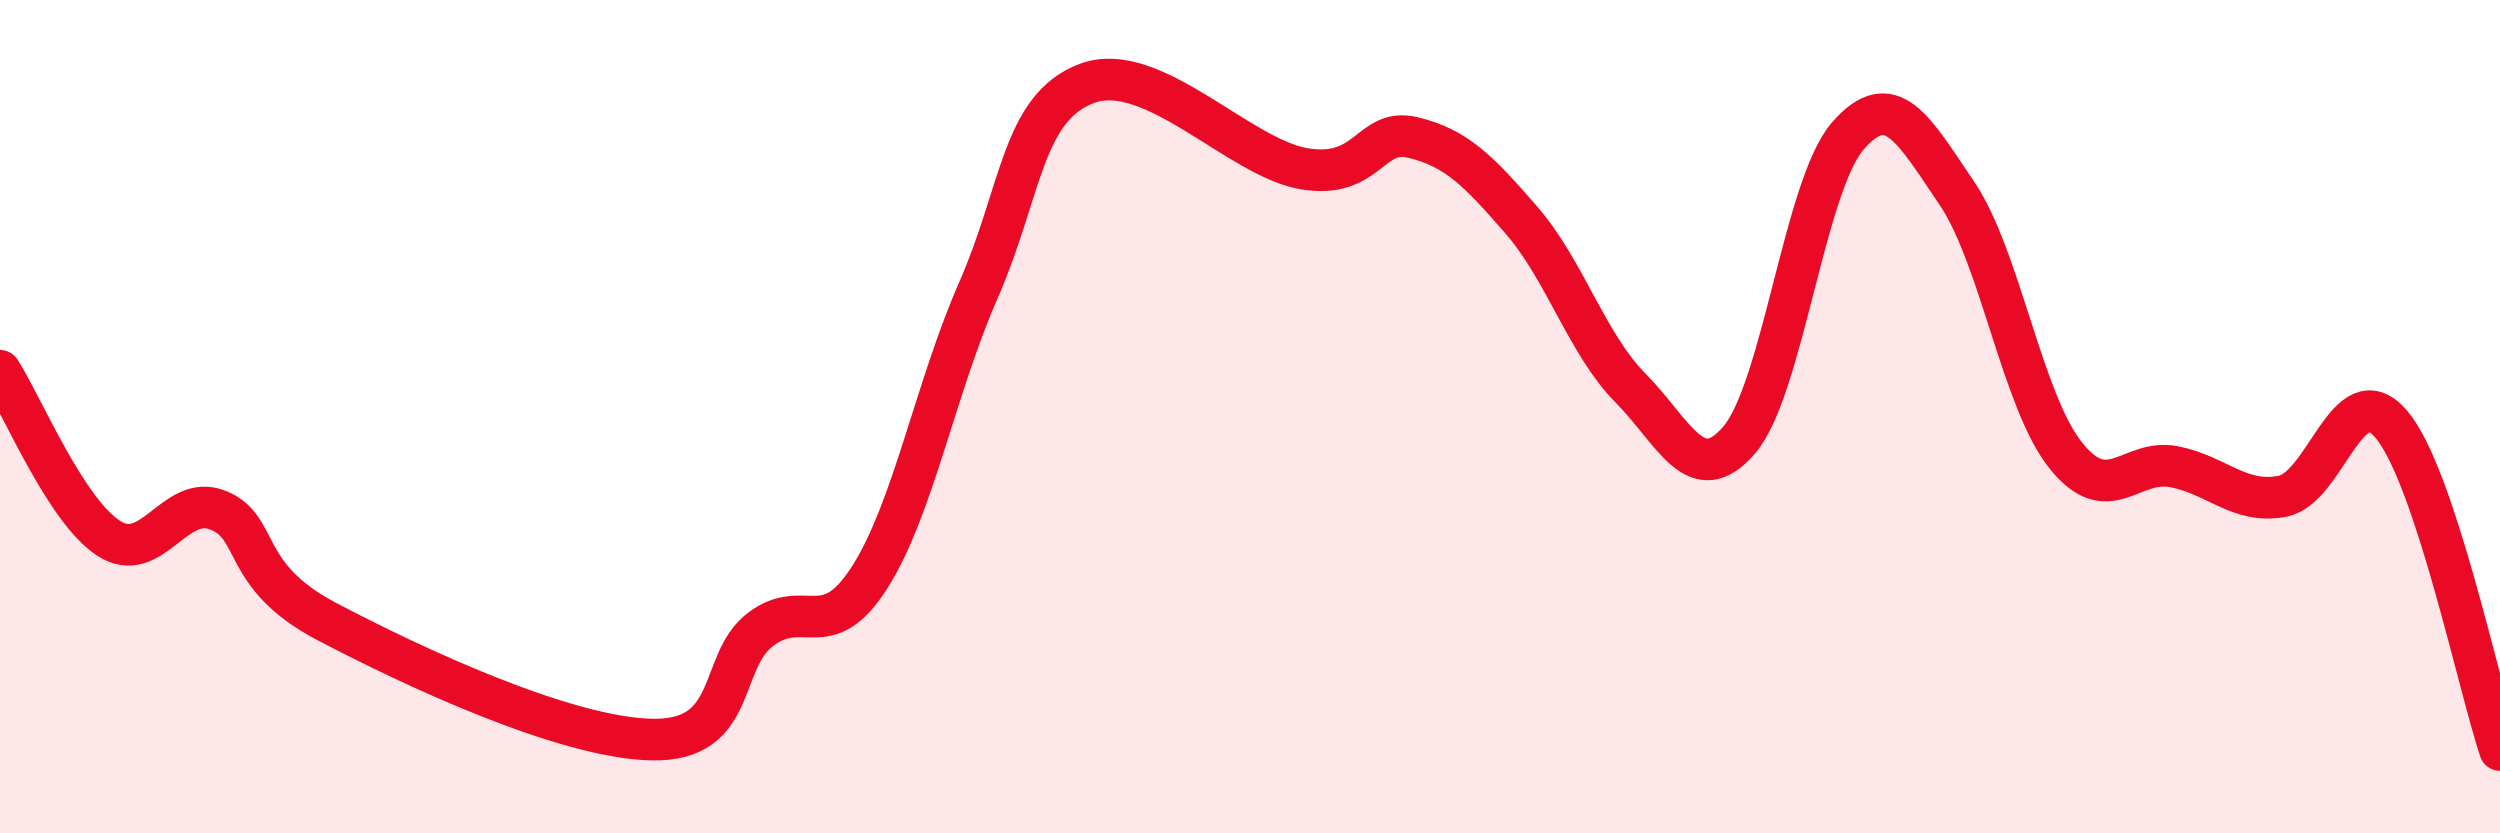 
    <svg width="60" height="20" viewBox="0 0 60 20" xmlns="http://www.w3.org/2000/svg">
      <path
        d="M 0,8.9 C 0.52,9.7 1.57,12.25 2.61,12.92 C 3.65,13.59 4.18,11.84 5.22,12.24 C 6.26,12.64 5.74,13.81 7.83,14.91 C 9.92,16.01 13.56,17.71 15.65,17.75 C 17.74,17.79 17.22,15.88 18.26,15.1 C 19.3,14.32 19.83,15.49 20.87,13.86 C 21.91,12.23 22.44,9.34 23.48,6.97 C 24.52,4.6 24.53,2.58 26.09,2 C 27.65,1.42 29.74,3.79 31.3,4.05 C 32.86,4.31 32.87,3.05 33.91,3.3 C 34.95,3.55 35.48,4.09 36.52,5.29 C 37.56,6.49 38.09,8.26 39.13,9.31 C 40.17,10.36 40.7,11.77 41.74,10.56 C 42.78,9.35 43.31,4.45 44.35,3.26 C 45.39,2.07 45.92,3.1 46.96,4.63 C 48,6.16 48.53,9.61 49.57,10.92 C 50.61,12.23 51.13,11 52.17,11.2 C 53.21,11.4 53.74,12.11 54.78,11.91 C 55.82,11.71 56.35,8.96 57.39,10.18 C 58.43,11.4 59.48,16.44 60,18L60 20L0 20Z"
        fill="#EB0A25"
        opacity="0.1"
        stroke-linecap="round"
        stroke-linejoin="round"
      />
      <path
        d="M 0,8.9 C 0.52,9.7 1.57,12.25 2.61,12.92 C 3.65,13.59 4.18,11.84 5.22,12.24 C 6.26,12.64 5.74,13.81 7.83,14.91 C 9.92,16.01 13.56,17.71 15.65,17.75 C 17.74,17.79 17.22,15.88 18.26,15.1 C 19.3,14.32 19.83,15.49 20.87,13.86 C 21.91,12.23 22.44,9.34 23.48,6.97 C 24.52,4.6 24.53,2.58 26.09,2 C 27.65,1.42 29.74,3.79 31.3,4.05 C 32.86,4.31 32.87,3.05 33.91,3.3 C 34.95,3.55 35.48,4.09 36.52,5.29 C 37.56,6.49 38.09,8.26 39.13,9.31 C 40.17,10.36 40.7,11.77 41.74,10.56 C 42.78,9.35 43.31,4.45 44.35,3.26 C 45.39,2.07 45.92,3.1 46.96,4.63 C 48,6.16 48.53,9.61 49.57,10.92 C 50.61,12.23 51.13,11 52.17,11.2 C 53.21,11.4 53.74,12.11 54.78,11.91 C 55.82,11.71 56.35,8.96 57.39,10.18 C 58.43,11.4 59.48,16.44 60,18"
        stroke="#EB0A25"
        stroke-width="1"
        fill="none"
        stroke-linecap="round"
        stroke-linejoin="round"
      />
    </svg>
  
